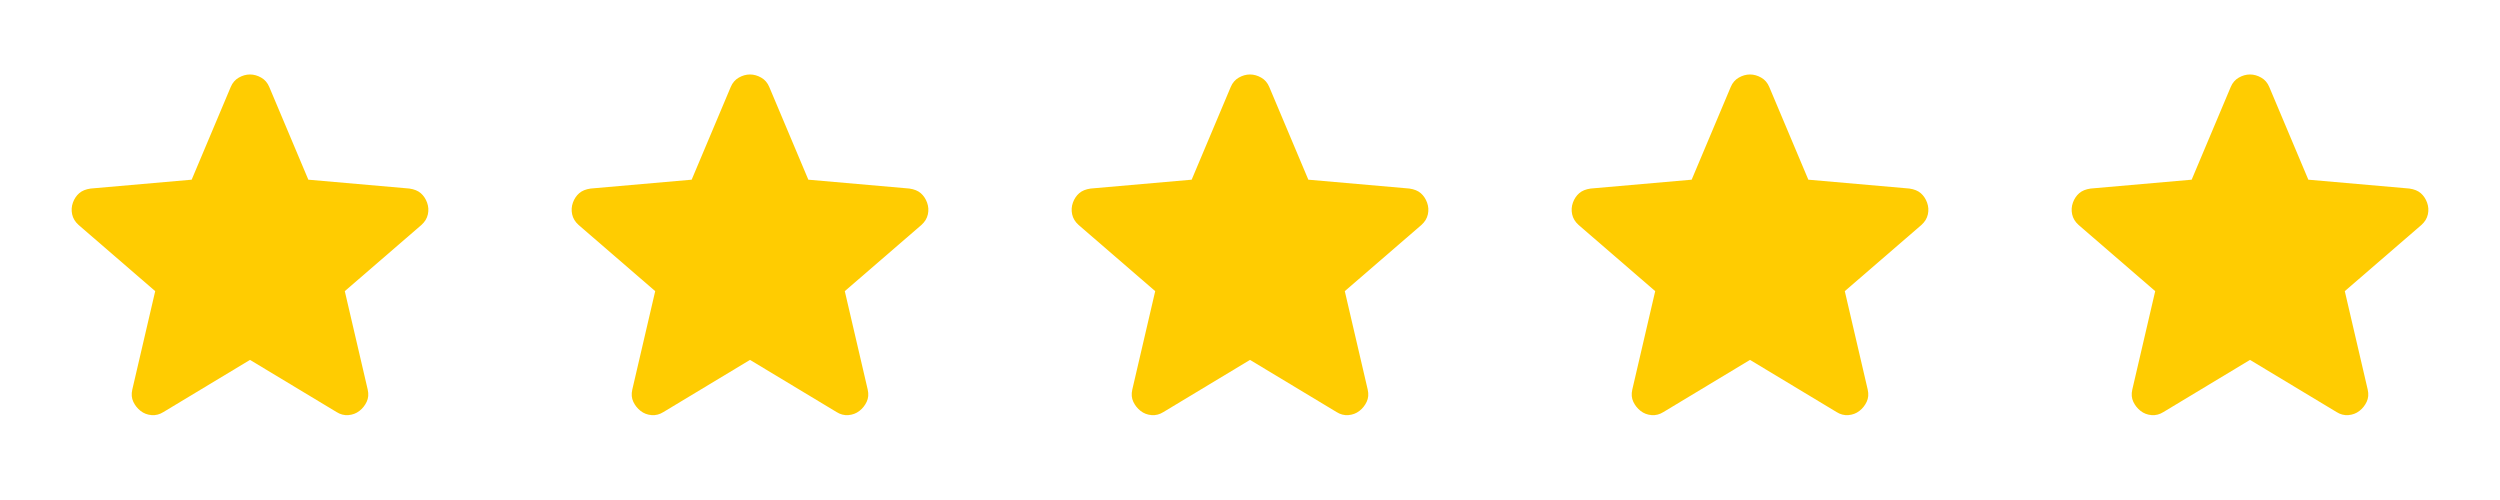 <?xml version="1.0" encoding="UTF-8"?> <svg xmlns="http://www.w3.org/2000/svg" width="120" height="24" viewBox="0 0 120 24" fill="none"><path d="M12 17.275L7.85 19.775C7.667 19.892 7.475 19.942 7.275 19.925C7.075 19.909 6.9 19.842 6.75 19.725C6.6 19.608 6.483 19.463 6.4 19.288C6.317 19.113 6.3 18.918 6.35 18.7L7.45 13.975L3.775 10.8C3.608 10.65 3.504 10.479 3.463 10.287C3.422 10.095 3.434 9.908 3.5 9.725C3.566 9.543 3.666 9.393 3.8 9.275C3.934 9.158 4.117 9.083 4.35 9.05L9.2 8.625L11.075 4.175C11.158 3.975 11.288 3.825 11.463 3.725C11.638 3.625 11.817 3.575 12 3.575C12.183 3.575 12.362 3.625 12.537 3.725C12.712 3.825 12.842 3.975 12.925 4.175L14.8 8.625L19.65 9.05C19.883 9.084 20.067 9.159 20.2 9.275C20.333 9.392 20.433 9.542 20.5 9.725C20.567 9.909 20.579 10.096 20.538 10.288C20.497 10.48 20.392 10.651 20.225 10.8L16.55 13.975L17.65 18.7C17.7 18.917 17.683 19.113 17.6 19.288C17.517 19.463 17.4 19.609 17.25 19.725C17.1 19.841 16.925 19.908 16.725 19.925C16.525 19.942 16.333 19.892 16.15 19.775L12 17.275Z" fill="#FFCC01"></path><path d="M36 17.275L31.85 19.775C31.667 19.892 31.475 19.942 31.275 19.925C31.075 19.909 30.9 19.842 30.75 19.725C30.6 19.608 30.483 19.463 30.4 19.288C30.317 19.113 30.3 18.918 30.35 18.7L31.45 13.975L27.775 10.8C27.608 10.65 27.504 10.479 27.463 10.287C27.422 10.095 27.434 9.908 27.5 9.725C27.566 9.543 27.666 9.393 27.8 9.275C27.934 9.158 28.117 9.083 28.35 9.05L33.2 8.625L35.075 4.175C35.158 3.975 35.288 3.825 35.463 3.725C35.638 3.625 35.817 3.575 36 3.575C36.183 3.575 36.362 3.625 36.537 3.725C36.712 3.825 36.842 3.975 36.925 4.175L38.8 8.625L43.65 9.05C43.883 9.084 44.067 9.159 44.2 9.275C44.333 9.392 44.433 9.542 44.5 9.725C44.567 9.909 44.579 10.096 44.538 10.288C44.497 10.48 44.392 10.651 44.225 10.8L40.55 13.975L41.65 18.7C41.7 18.917 41.683 19.113 41.6 19.288C41.517 19.463 41.4 19.609 41.25 19.725C41.1 19.841 40.925 19.908 40.725 19.925C40.525 19.942 40.333 19.892 40.15 19.775L36 17.275Z" fill="#FFCC01"></path><path d="M60 17.275L55.85 19.775C55.667 19.892 55.475 19.942 55.275 19.925C55.075 19.909 54.9 19.842 54.75 19.725C54.6 19.608 54.483 19.463 54.4 19.288C54.317 19.113 54.3 18.918 54.35 18.7L55.45 13.975L51.775 10.8C51.608 10.65 51.504 10.479 51.463 10.287C51.422 10.095 51.434 9.908 51.5 9.725C51.566 9.543 51.666 9.393 51.8 9.275C51.934 9.158 52.117 9.083 52.35 9.05L57.2 8.625L59.075 4.175C59.158 3.975 59.288 3.825 59.463 3.725C59.638 3.625 59.817 3.575 60 3.575C60.183 3.575 60.362 3.625 60.537 3.725C60.712 3.825 60.842 3.975 60.925 4.175L62.8 8.625L67.65 9.05C67.883 9.084 68.067 9.159 68.2 9.275C68.333 9.392 68.433 9.542 68.5 9.725C68.567 9.909 68.579 10.096 68.538 10.288C68.497 10.48 68.392 10.651 68.225 10.8L64.55 13.975L65.65 18.7C65.7 18.917 65.683 19.113 65.6 19.288C65.517 19.463 65.4 19.609 65.25 19.725C65.1 19.841 64.925 19.908 64.725 19.925C64.525 19.942 64.333 19.892 64.15 19.775L60 17.275Z" fill="#FFCC01"></path><path d="M84 17.275L79.85 19.775C79.667 19.892 79.475 19.942 79.275 19.925C79.075 19.909 78.9 19.842 78.75 19.725C78.6 19.608 78.483 19.463 78.4 19.288C78.317 19.113 78.3 18.918 78.35 18.7L79.45 13.975L75.775 10.8C75.608 10.65 75.504 10.479 75.463 10.287C75.422 10.095 75.434 9.908 75.5 9.725C75.566 9.543 75.666 9.393 75.8 9.275C75.934 9.158 76.117 9.083 76.35 9.05L81.2 8.625L83.075 4.175C83.158 3.975 83.288 3.825 83.463 3.725C83.638 3.625 83.817 3.575 84 3.575C84.183 3.575 84.362 3.625 84.537 3.725C84.712 3.825 84.842 3.975 84.925 4.175L86.8 8.625L91.65 9.05C91.883 9.084 92.067 9.159 92.2 9.275C92.333 9.392 92.433 9.542 92.5 9.725C92.567 9.909 92.579 10.096 92.538 10.288C92.497 10.48 92.392 10.651 92.225 10.8L88.55 13.975L89.65 18.7C89.7 18.917 89.683 19.113 89.6 19.288C89.517 19.463 89.4 19.609 89.25 19.725C89.1 19.841 88.925 19.908 88.725 19.925C88.525 19.942 88.333 19.892 88.15 19.775L84 17.275Z" fill="#FFCC01"></path><path d="M108 17.275L103.85 19.775C103.667 19.892 103.475 19.942 103.275 19.925C103.075 19.909 102.9 19.842 102.75 19.725C102.6 19.608 102.483 19.463 102.4 19.288C102.317 19.113 102.3 18.918 102.35 18.7L103.45 13.975L99.775 10.8C99.608 10.65 99.504 10.479 99.463 10.287C99.422 10.095 99.434 9.908 99.5 9.725C99.566 9.543 99.666 9.393 99.8 9.275C99.934 9.158 100.117 9.083 100.35 9.05L105.2 8.625L107.075 4.175C107.158 3.975 107.288 3.825 107.463 3.725C107.638 3.625 107.817 3.575 108 3.575C108.183 3.575 108.362 3.625 108.537 3.725C108.712 3.825 108.842 3.975 108.925 4.175L110.8 8.625L115.65 9.05C115.883 9.084 116.067 9.159 116.2 9.275C116.333 9.392 116.433 9.542 116.5 9.725C116.567 9.909 116.579 10.096 116.538 10.288C116.497 10.48 116.392 10.651 116.225 10.8L112.55 13.975L113.65 18.7C113.7 18.917 113.683 19.113 113.6 19.288C113.517 19.463 113.4 19.609 113.25 19.725C113.1 19.841 112.925 19.908 112.725 19.925C112.525 19.942 112.333 19.892 112.15 19.775L108 17.275Z" fill="#FFCC01"></path></svg> 
